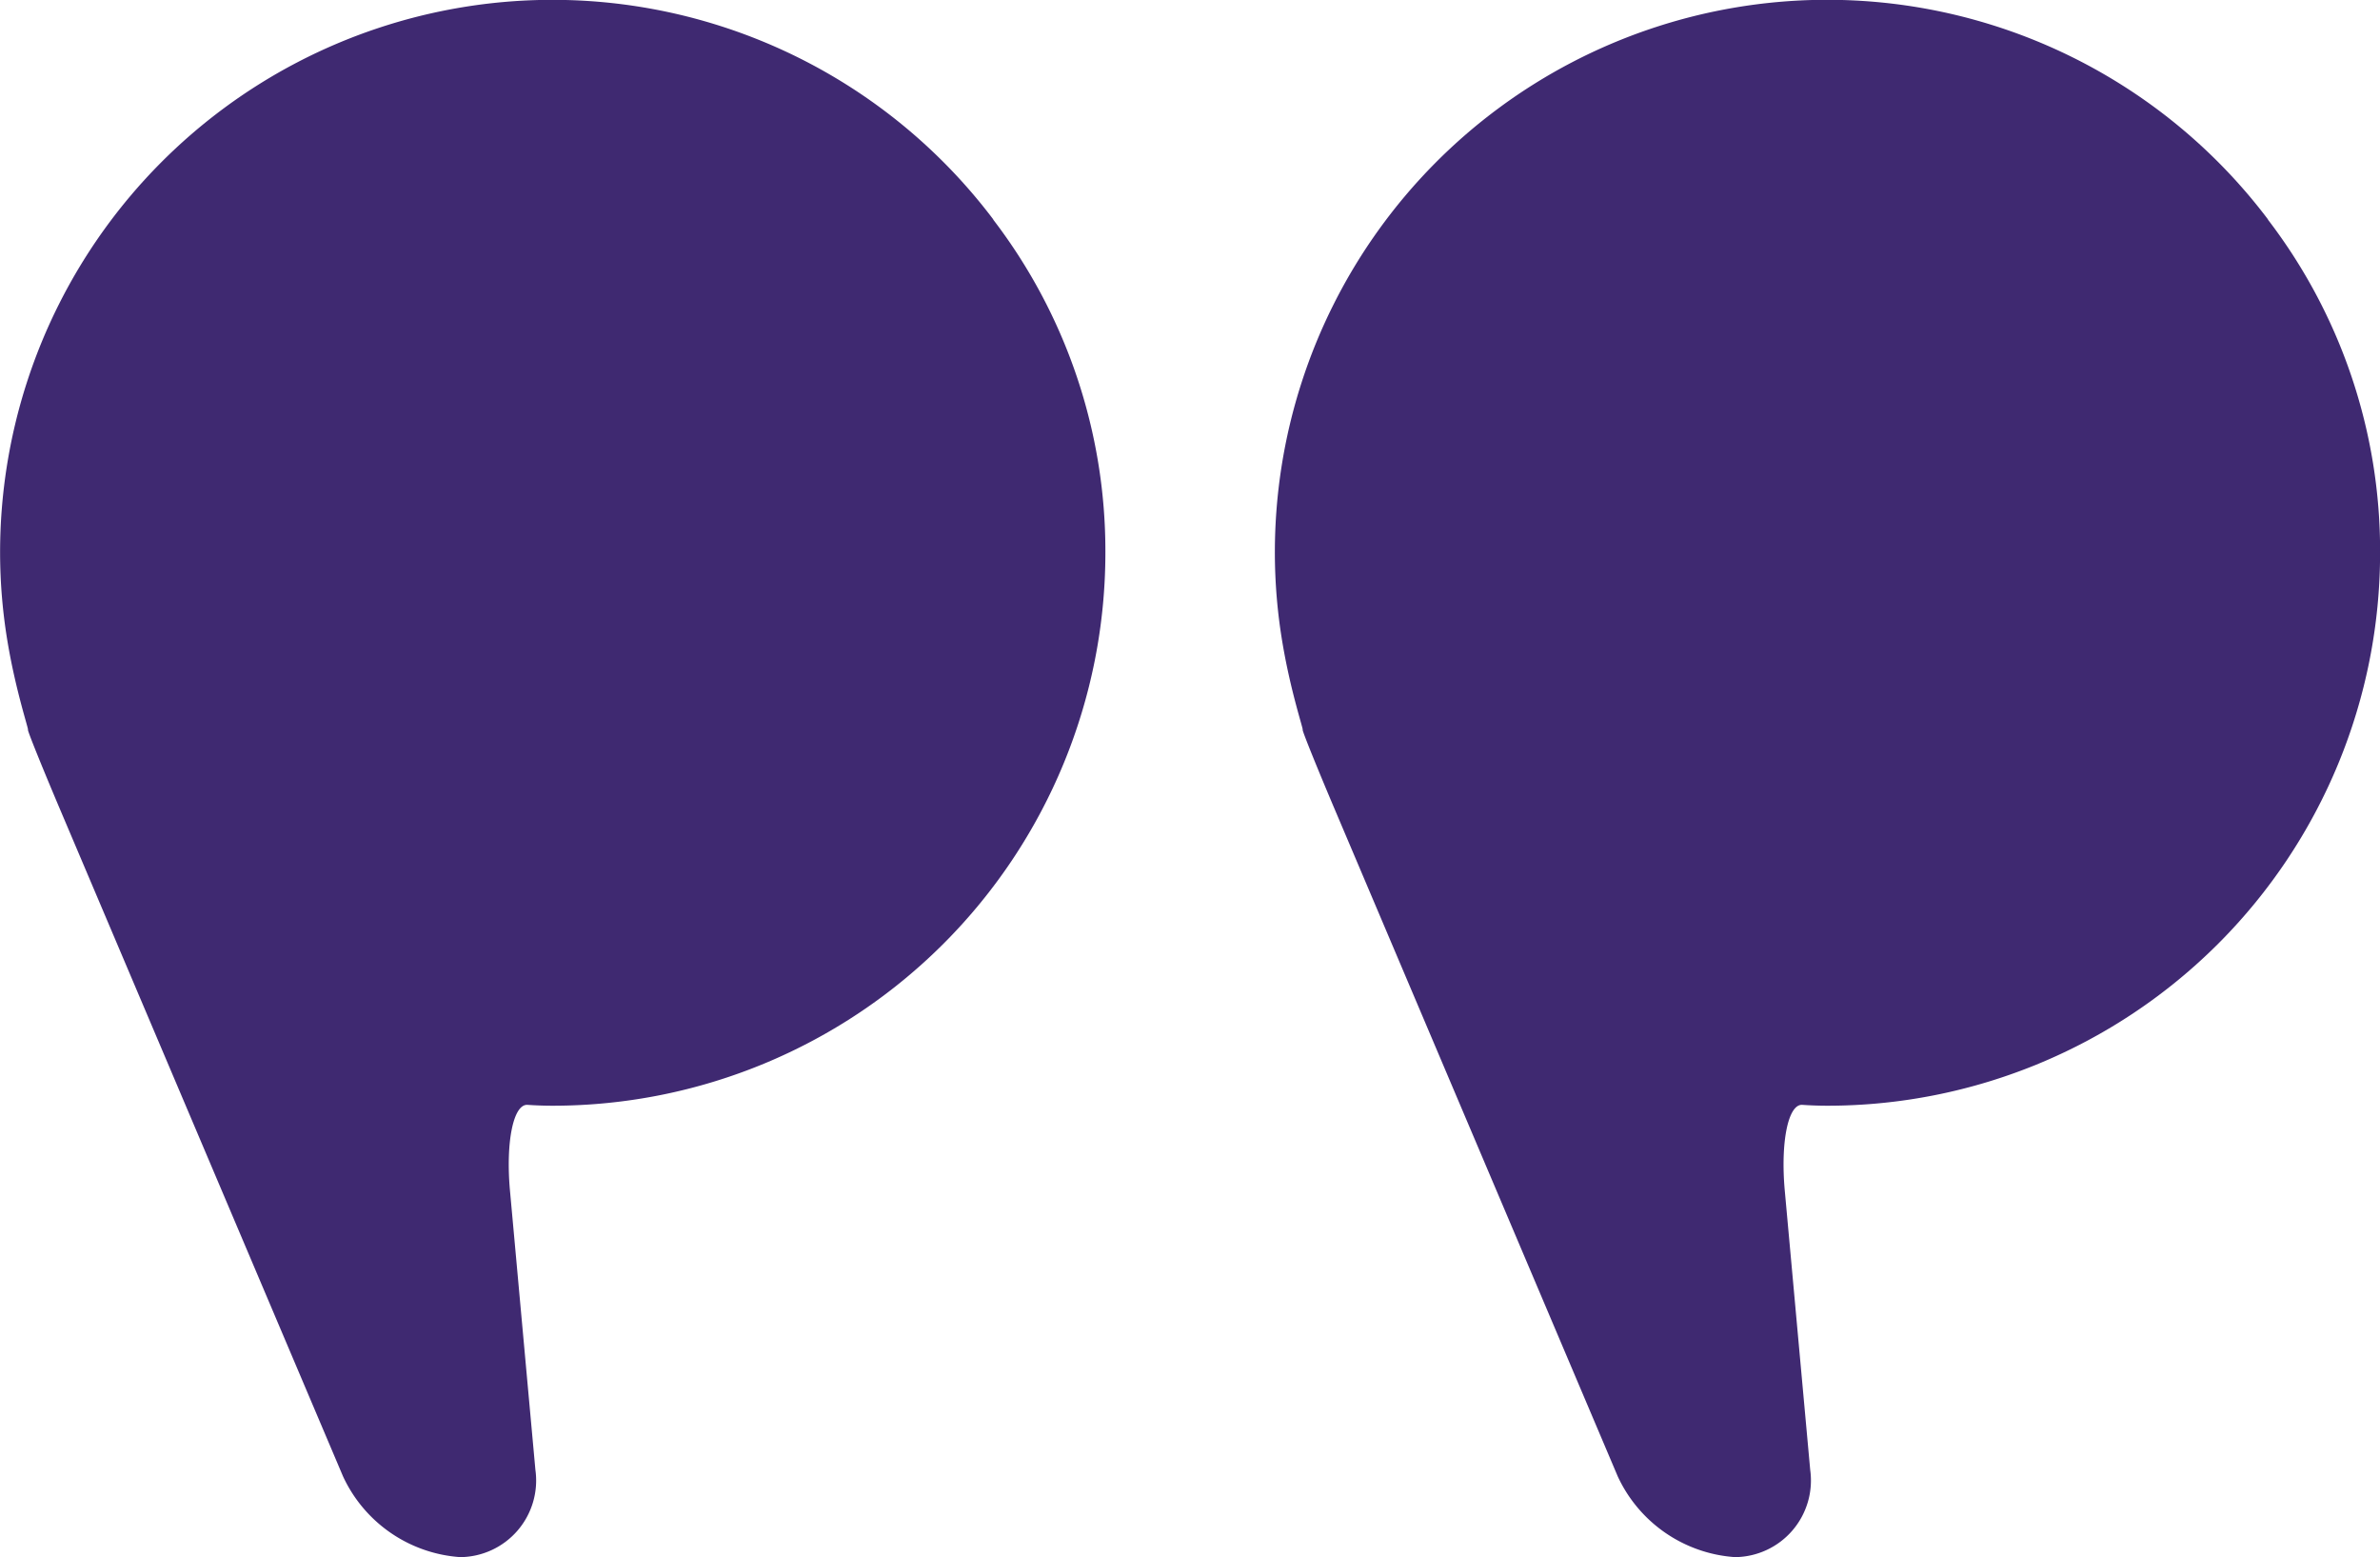 <svg xmlns="http://www.w3.org/2000/svg" width="76.379" height="49.96" viewBox="0 0 76.379 49.96"><path d="M1920.66,188.833a17.47,17.47,0,0,1,3.6,10.673,17.743,17.743,0,0,1-17.723,17.756q-.413,0-.821-.028c-.453-.025-.7,1.192-.562,2.741l.817,8.969a2.459,2.459,0,0,1-2.411,2.8,4.485,4.485,0,0,1-3.766-2.592l-9.058-21.343c-.608-1.432-1.078-2.6-1.052-2.608s-.38-1.209-.641-2.742a17.461,17.461,0,0,1-.252-2.958,17.725,17.725,0,0,1,31.872-10.673Z" transform="translate(-1847.878 -181.788)" fill="#3f2971"/><path d="M2043.853,188.833a17.486,17.486,0,0,1,3.6,10.673,17.743,17.743,0,0,1-17.726,17.756q-.412,0-.821-.028c-.453-.025-.7,1.192-.562,2.741l.817,8.969a2.458,2.458,0,0,1-2.409,2.8,4.485,4.485,0,0,1-3.765-2.592l-9.058-21.343c-.608-1.432-1.078-2.6-1.052-2.608s-.379-1.209-.642-2.742a17.473,17.473,0,0,1-.253-2.958,17.727,17.727,0,0,1,31.874-10.673Z" transform="translate(-2011.979 -181.788)" fill="#3f2971"/></svg>